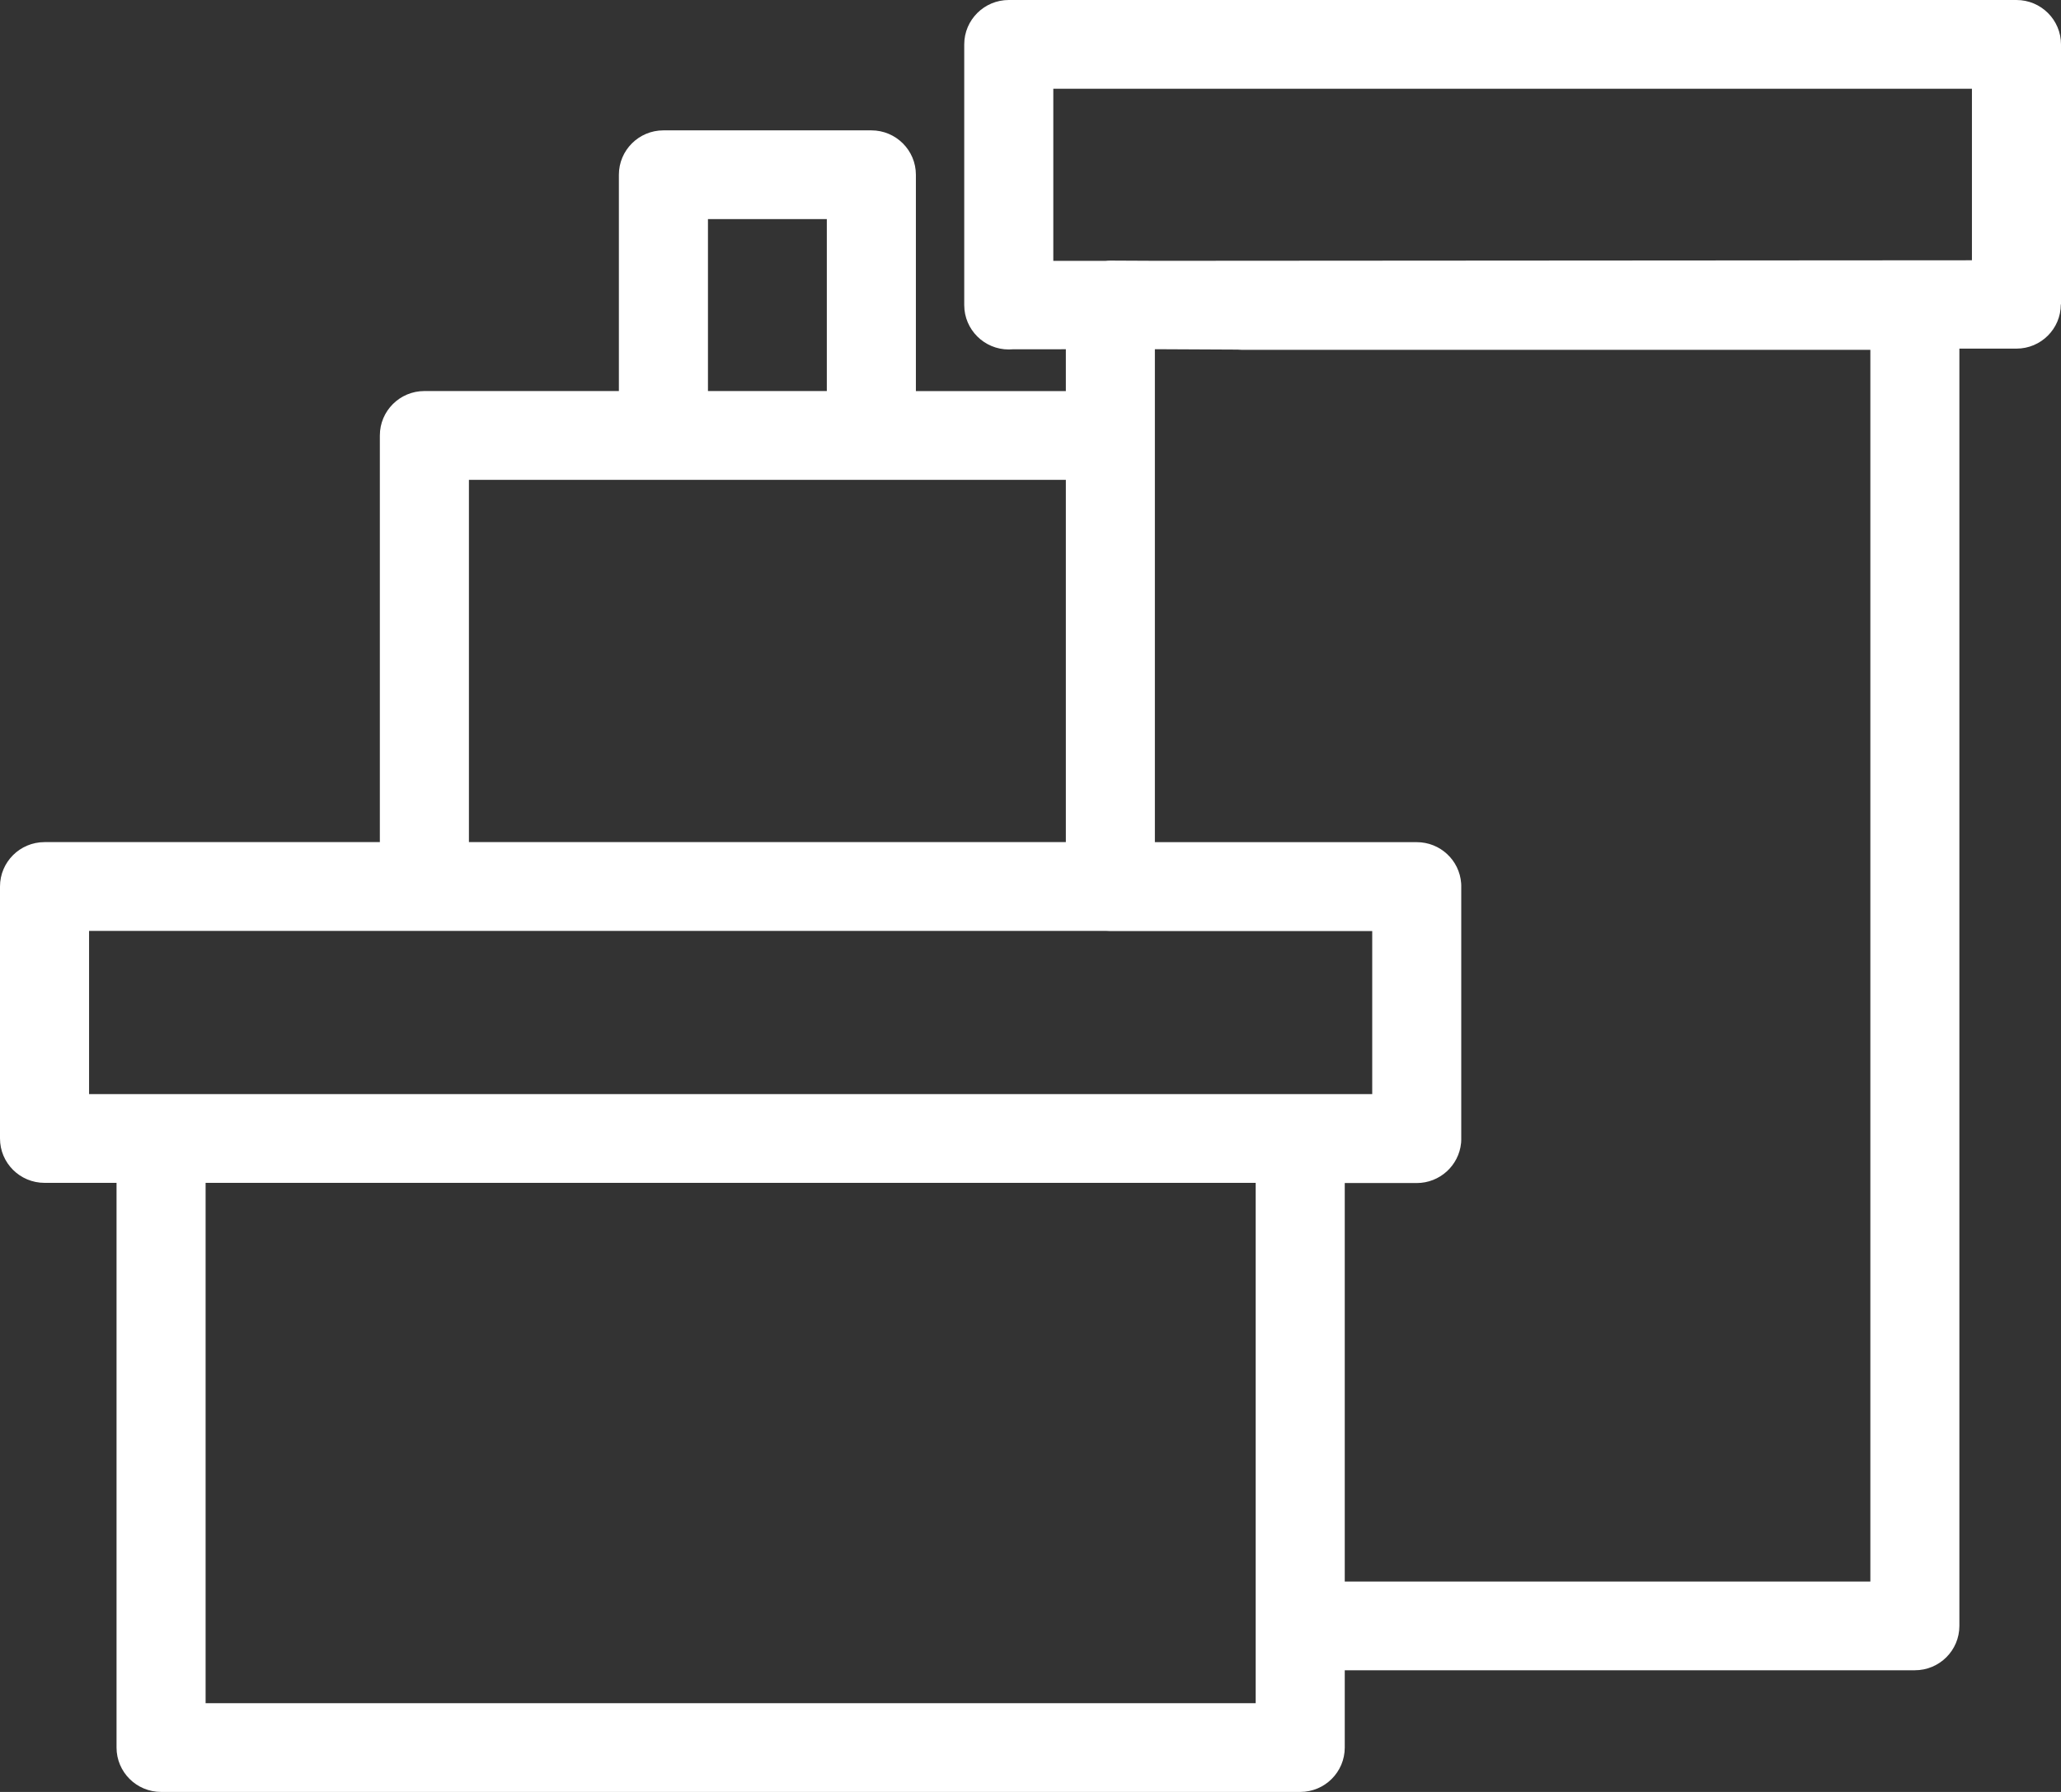 <svg width="46" height="40" viewBox="0 0 46 40" fill="none" xmlns="http://www.w3.org/2000/svg">
<rect x="0" y="0" width="46" height="40" fill="#333333" stroke="none"/>
<path d="M3.595 24.423H29.02H30.627V20.784H24.783C24.752 20.784 24.722 20.782 24.692 20.78H9.472H1.988V24.423H3.595ZM14.807 2.91H19.448C19.997 2.91 20.442 3.354 20.442 3.901V8.73H23.789V7.796L22.606 7.797L22.515 7.801C21.967 7.801 21.521 7.357 21.521 6.81V0.991C21.521 0.444 21.967 0 22.515 0H45.006C45.555 0 46 0.444 46 0.991V6.795H45.996C45.996 7.34 45.553 7.782 45.006 7.782L43.732 7.782V36.294C43.732 36.841 43.287 37.284 42.739 37.284H30.014V39.009C30.014 39.556 29.569 40 29.02 40H3.595C3.046 40 2.601 39.556 2.601 39.009V26.404H0.994C0.445 26.404 0 25.961 0 25.414V19.789C0 19.242 0.445 18.798 0.994 18.798H8.478V9.72C8.478 9.173 8.923 8.729 9.472 8.729H13.813V3.901C13.813 3.354 14.258 2.91 14.807 2.91ZM18.454 4.891H15.801V8.729H18.454V4.891ZM23.789 10.711H10.466V18.798H23.789V10.711ZM44.012 1.981H23.509V5.823L24.673 5.823C24.711 5.818 24.748 5.817 24.787 5.817L25.815 5.822L44.012 5.81V1.981ZM25.816 7.795H25.776V9.72V18.799H31.621C32.145 18.799 32.575 19.203 32.612 19.717L32.613 19.738V19.742L32.614 19.764V19.768L32.614 19.789V19.793V25.414V25.417L32.614 25.44V25.443L32.613 25.465V25.468L32.612 25.491V25.494L32.61 25.516C32.561 26.016 32.136 26.408 31.621 26.408H30.014V35.304H41.745V7.809H27.717L27.621 7.804L25.816 7.795ZM28.026 26.404H4.589V38.019H28.026V36.294V26.404Z" fill="white"/>
</svg>
